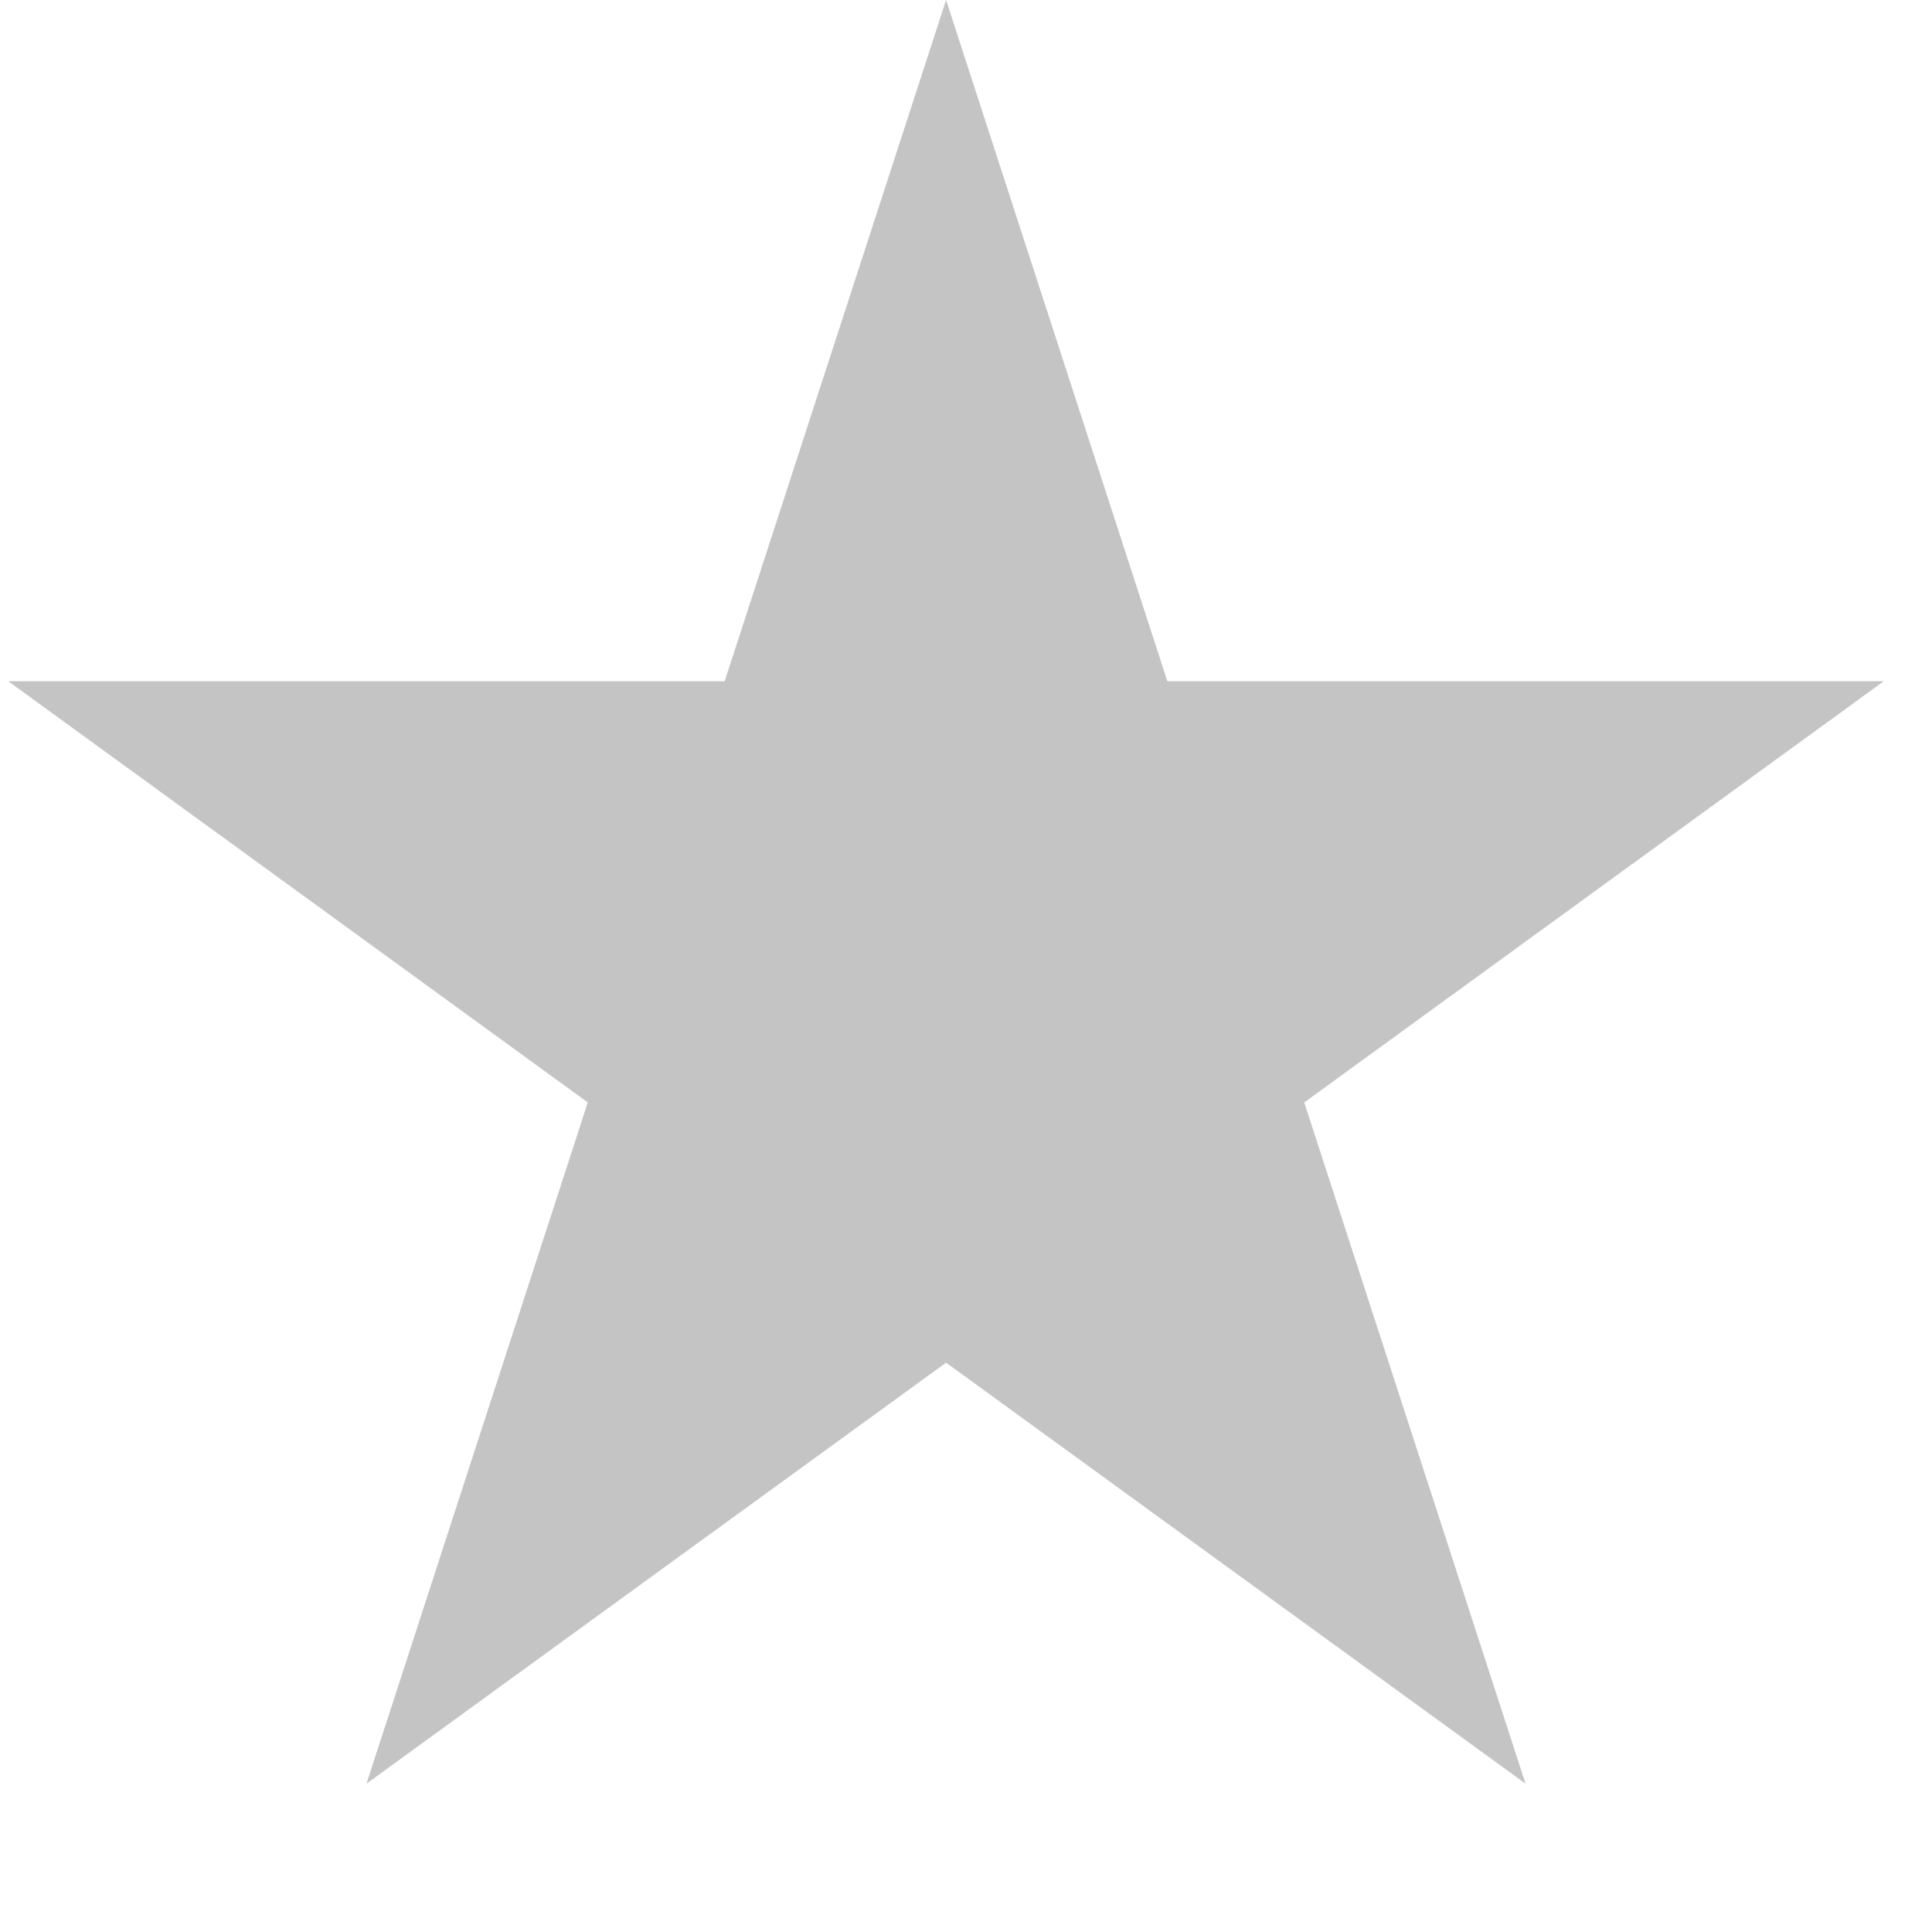 <svg width="13" height="13" viewBox="0 0 13 13" fill="none" xmlns="http://www.w3.org/2000/svg">
<path d="M6.366 0L7.855 4.584H12.675L8.776 7.418L10.265 12.002L6.366 9.169L2.466 12.002L3.955 7.418L0.056 4.584H4.876L6.366 0Z" fill="#C4C4C4"/>
</svg>
